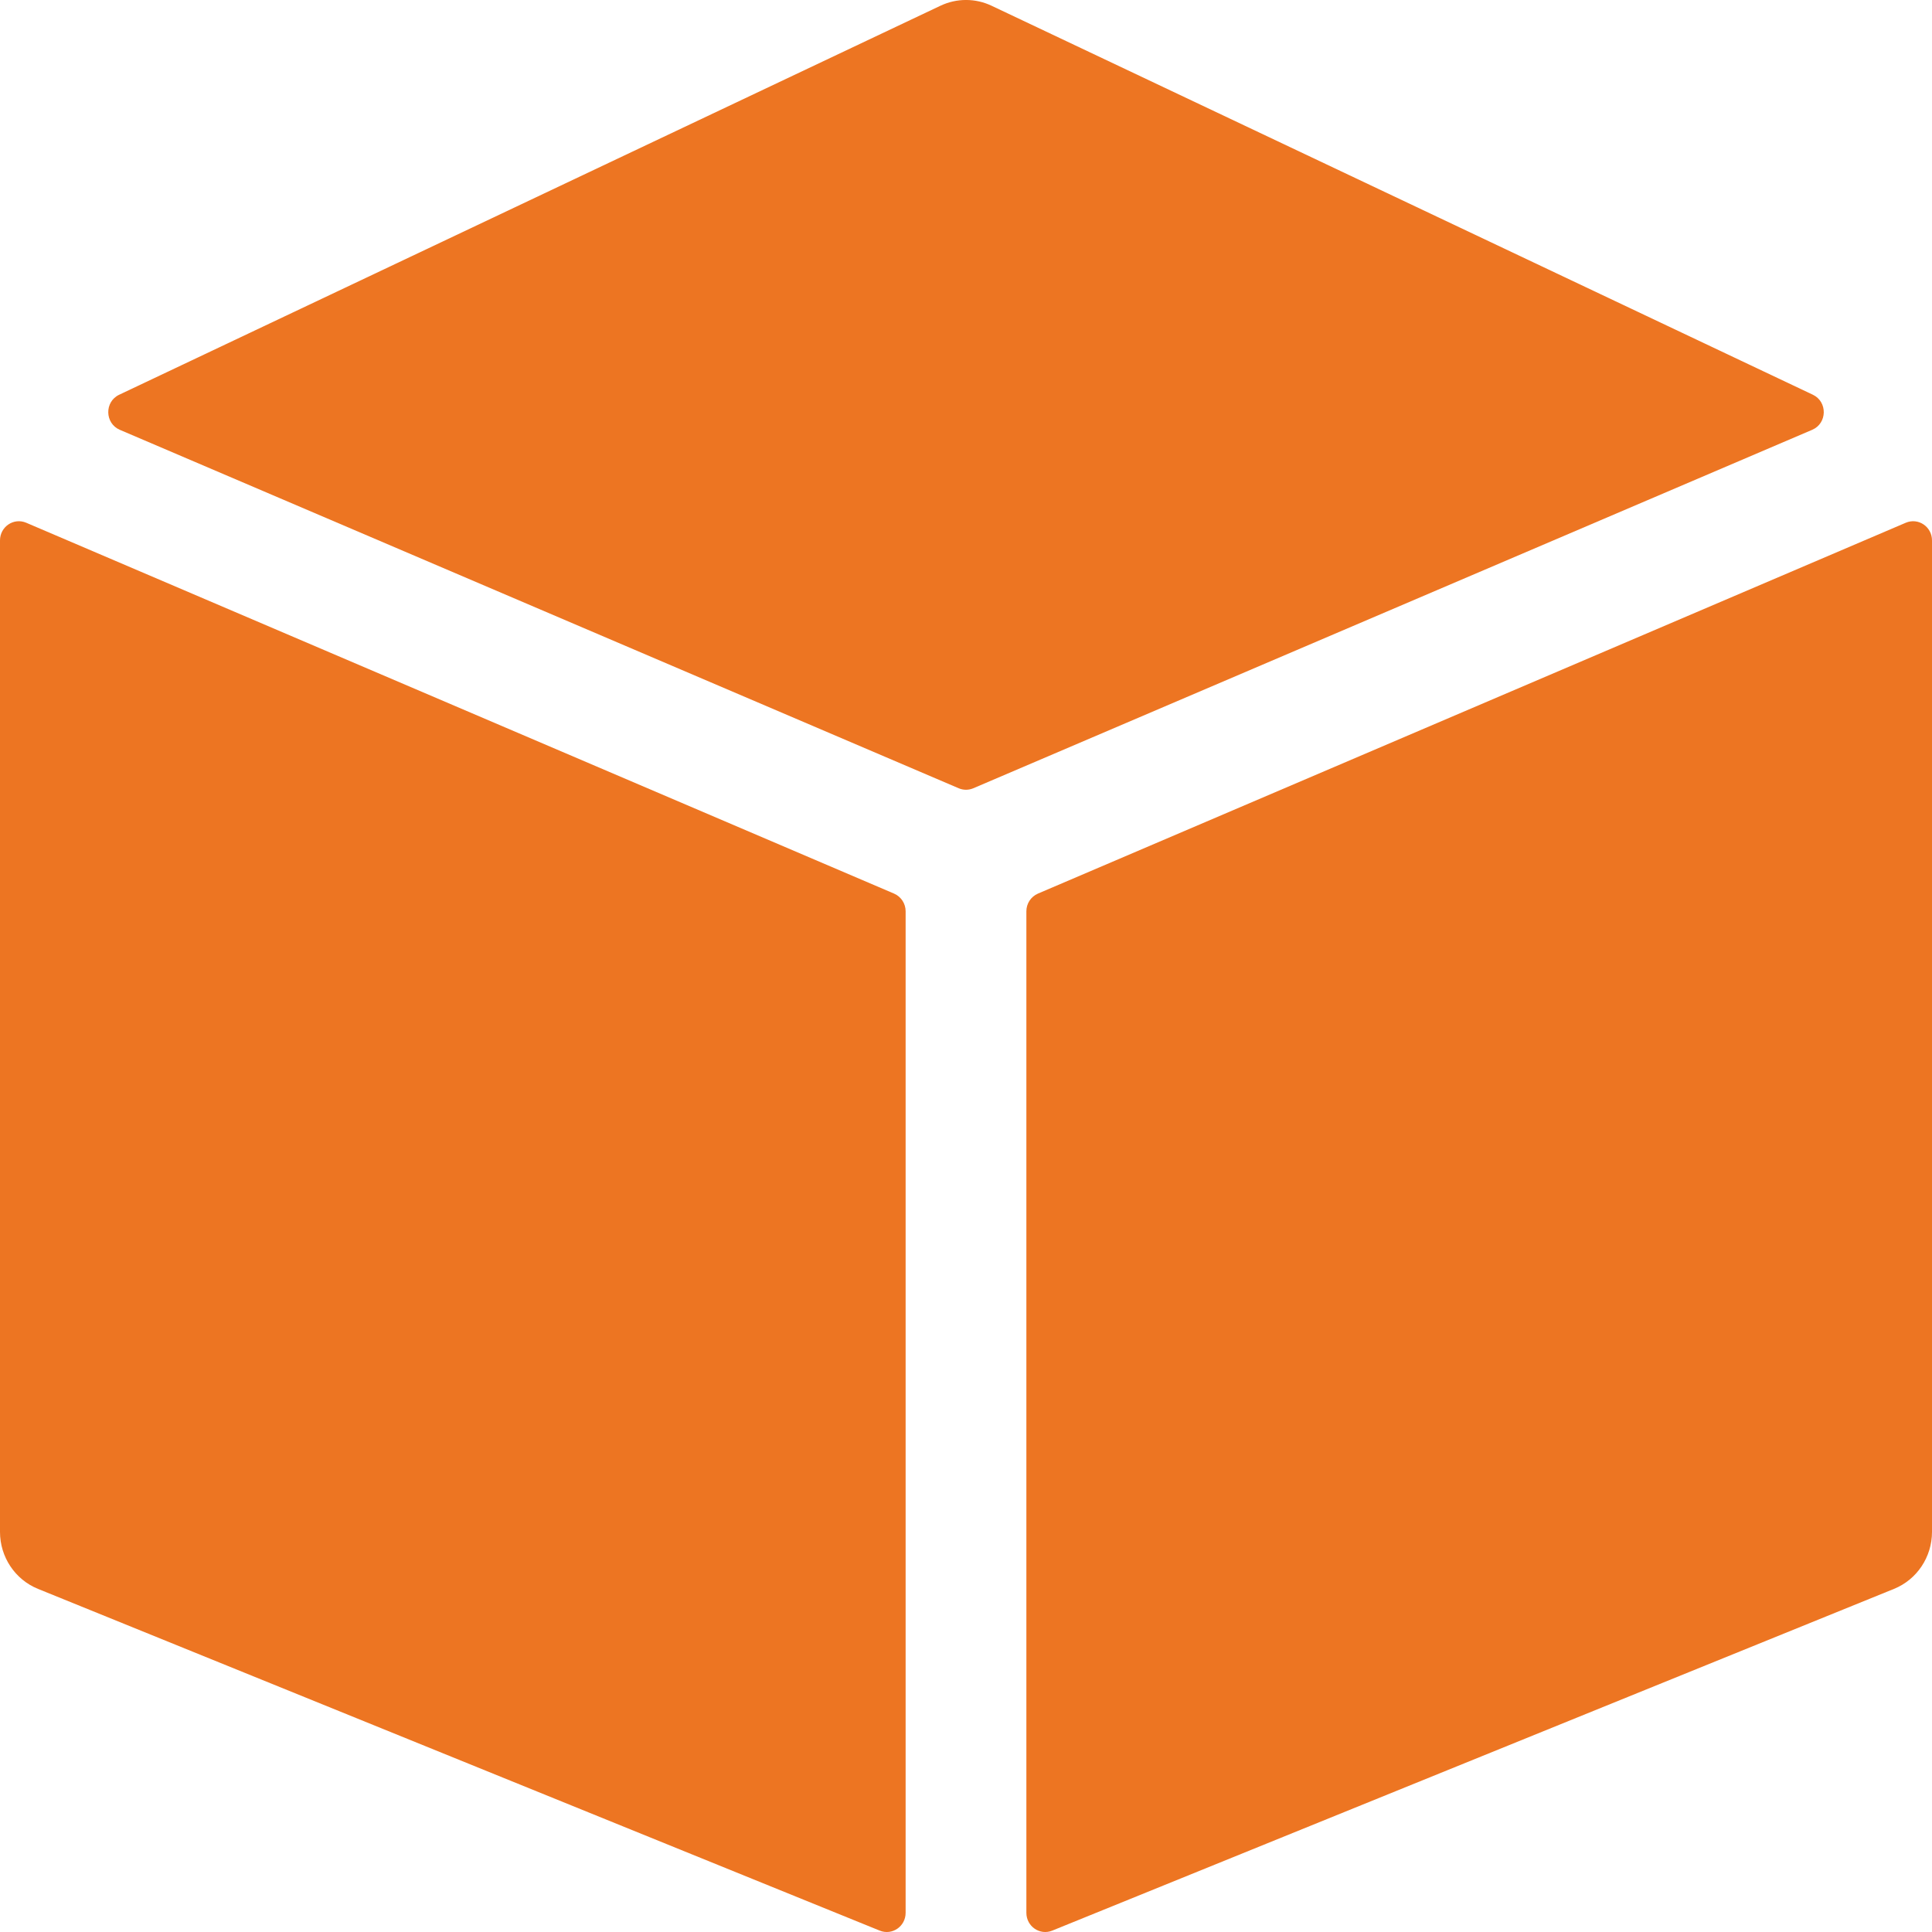 <svg width="28" height="28" viewBox="0 0 28 28" fill="none" xmlns="http://www.w3.org/2000/svg">
<path d="M12.958 12.951L0.38 7.576C0.199 7.499 0 7.633 0 7.832V22.202C0 22.565 0.218 22.892 0.55 23.027L12.75 27.98C12.93 28.053 13.125 27.919 13.125 27.722V13.207C13.125 13.095 13.059 12.995 12.958 12.951Z" fill="#ED7522"/>
<path d="M14.106 11.424L26.264 6.229C26.483 6.135 26.488 5.823 26.274 5.721L14.37 0.083C14.136 -0.028 13.865 -0.028 13.63 0.083L1.727 5.721C1.512 5.823 1.518 6.135 1.736 6.229L13.894 11.424C13.962 11.453 14.038 11.453 14.106 11.424Z" fill="#ED7522"/>
<path d="M14.875 13.207V27.722C14.875 27.919 15.07 28.053 15.25 27.98L27.45 23.027C27.782 22.892 28 22.565 28 22.202V7.832C28 7.633 27.801 7.499 27.62 7.576L15.042 12.951C14.941 12.995 14.875 13.095 14.875 13.207Z" fill="#ED7522"/>
</svg>
